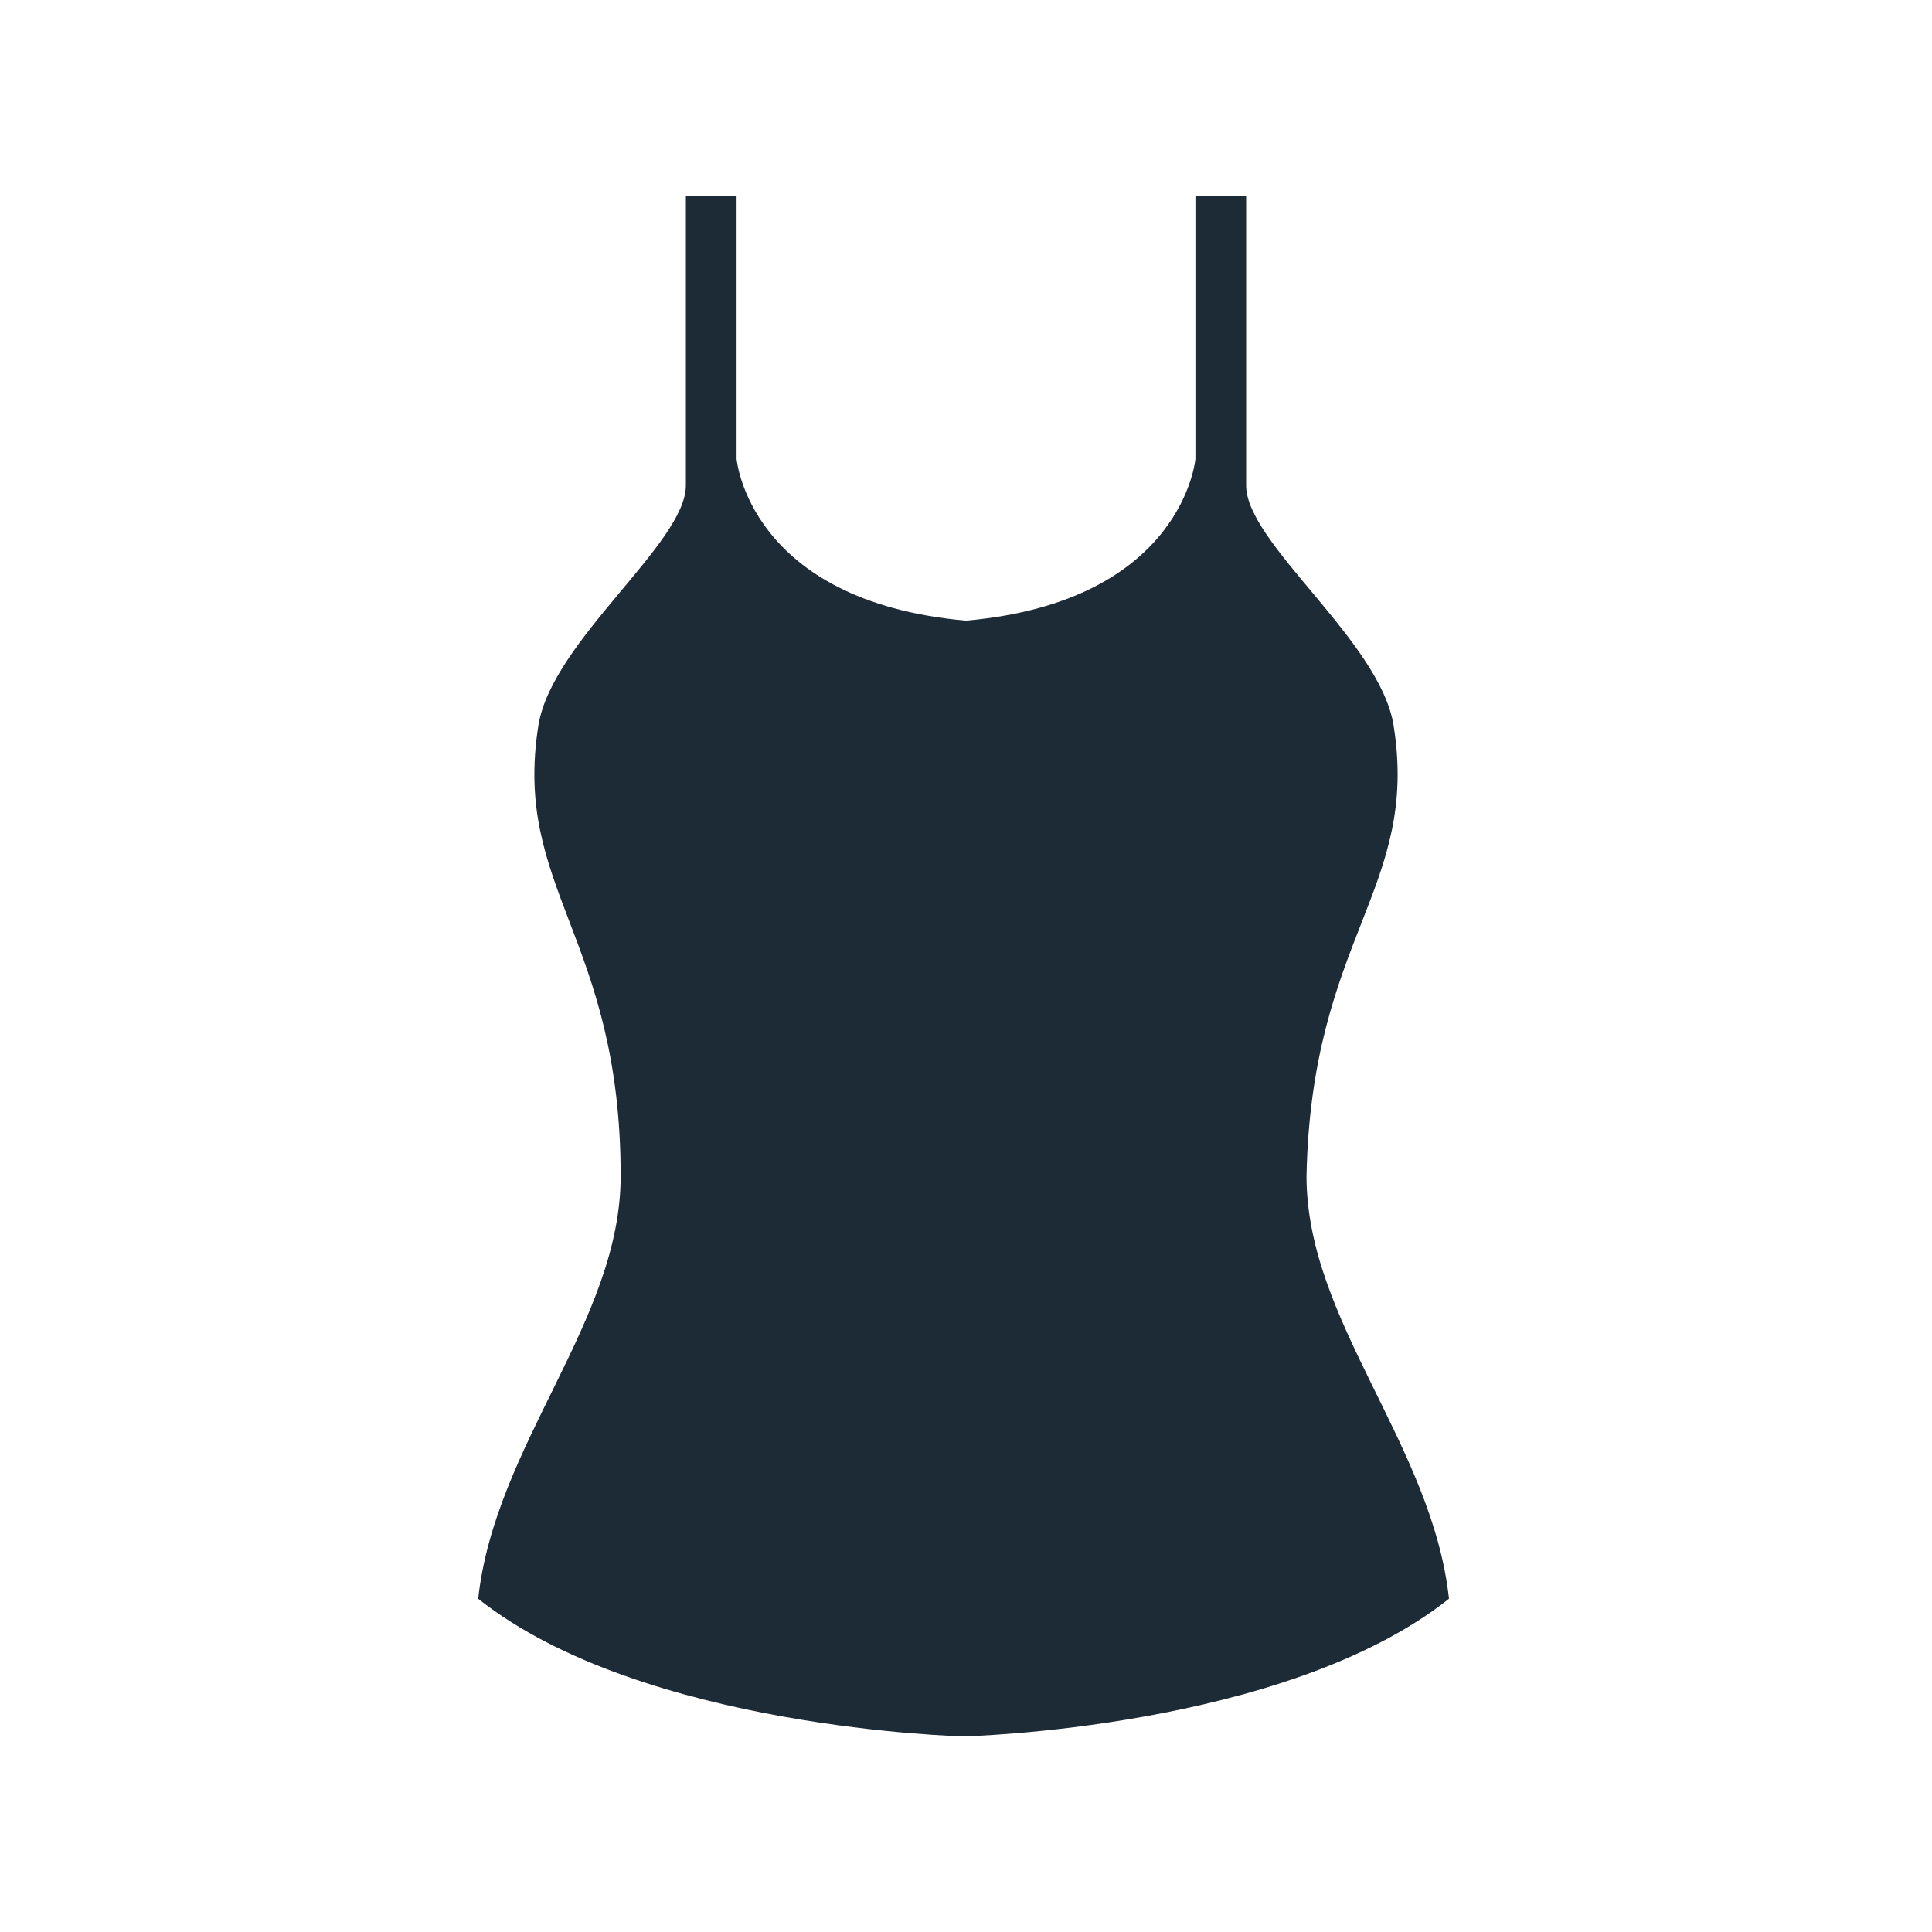 <?xml version="1.0" ?><!DOCTYPE svg  PUBLIC '-//W3C//DTD SVG 1.1//EN'  'http://www.w3.org/Graphics/SVG/1.1/DTD/svg11.dtd'><svg height="80px" id="Layer_1" style="enable-background:new 0 0 80 80;" version="1.1" viewBox="0 0 80 80" width="80px" xml:space="preserve" xmlns="http://www.w3.org/2000/svg" xmlns:xlink="http://www.w3.org/1999/xlink"><style type="text/css">
	.st0{fill:#1C2B36;}
</style><path class="st0" d="M57.7,30c-0.6-3.5-6.1-7.5-6.1-9.9c0-3,0-12,0-12h-2.1V19c0,0-0.5,5.9-9.5,6.7c-9-0.8-9.5-6.7-9.5-6.7V8.1h-2.1  c0,0,0,9,0,12c0,2.4-5.5,6.4-6.1,9.9c-1.1,6.8,3.4,8.8,3.4,18.7c0,6-5.2,11.1-5.9,17.5c6.8,5.4,20.1,5.7,20.1,5.7s13.3-0.3,20.1-5.7  c-0.7-6.4-5.9-11.5-5.9-17.5C54.3,38.8,58.8,36.8,57.7,30z"/></svg>